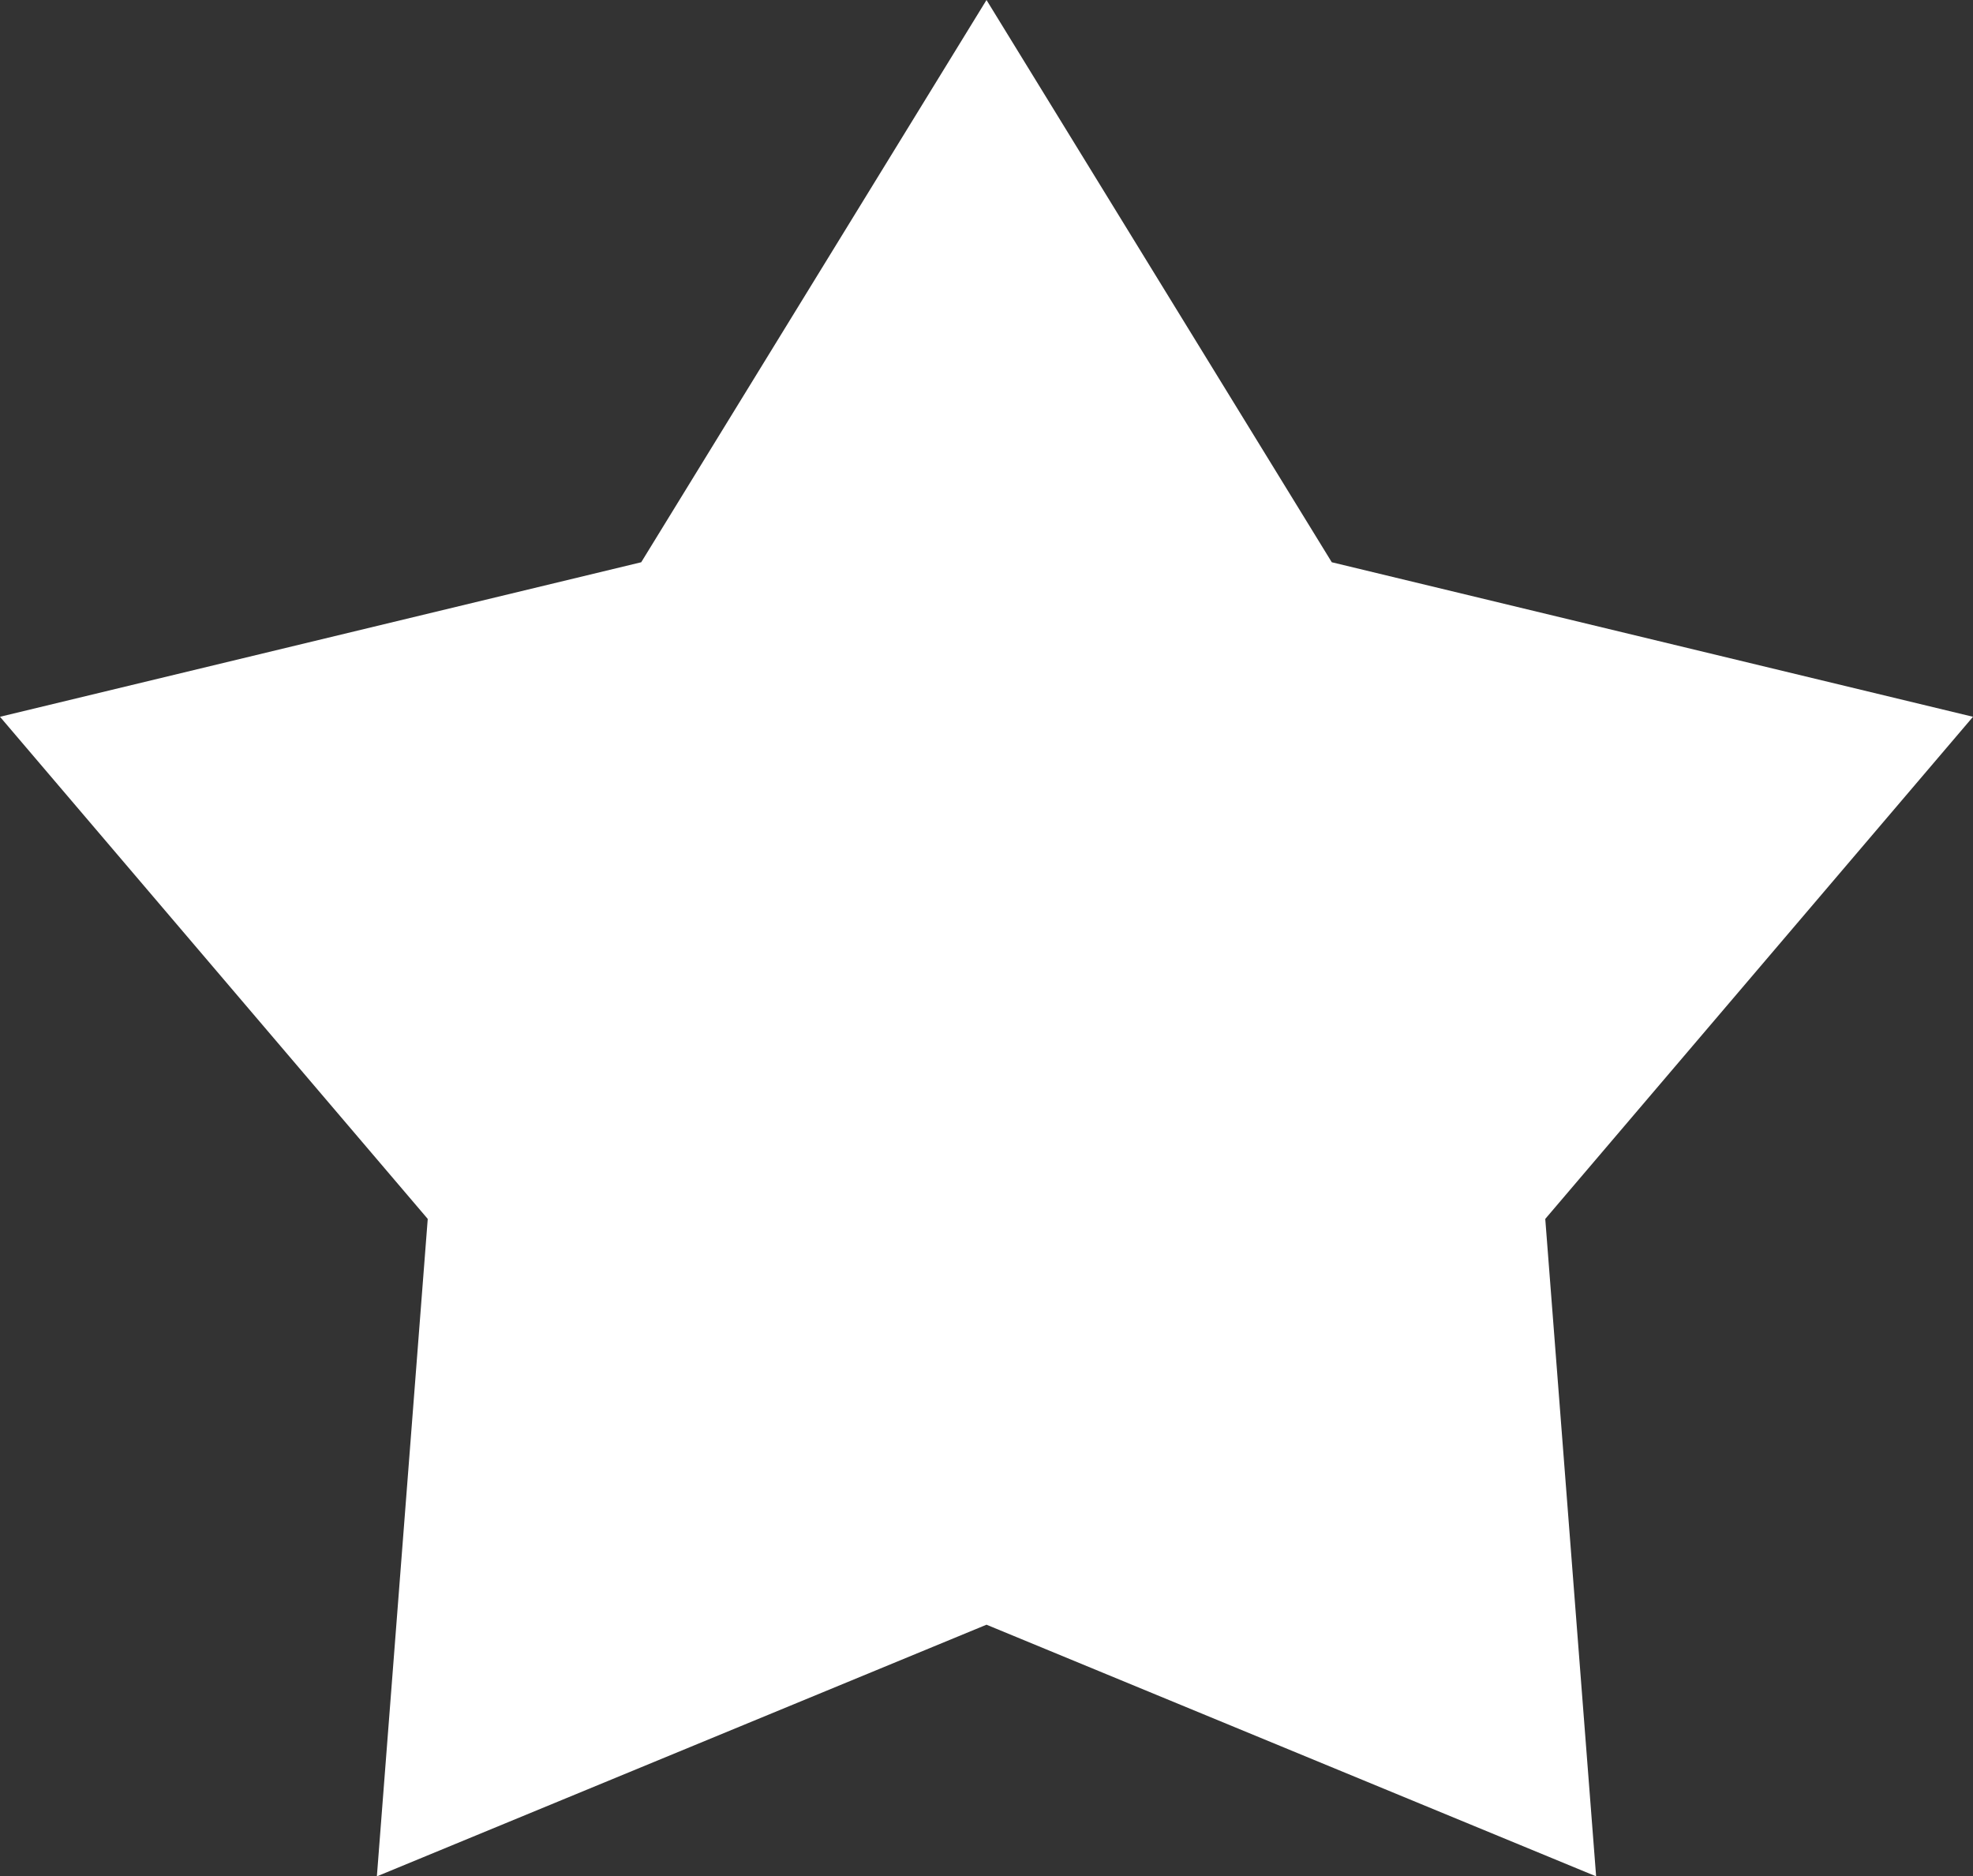 <?xml version="1.0" encoding="utf-8"?>
<!-- Generator: Adobe Illustrator 21.0.0, SVG Export Plug-In . SVG Version: 6.00 Build 0)  -->
<svg version="1.1" id="Layer_1" xmlns="http://www.w3.org/2000/svg" xmlns:xlink="http://www.w3.org/1999/xlink" x="0px" y="0px"
	 viewBox="0 0 512 486.9" style="enable-background:new 0 0 512 486.9;" xml:space="preserve">
	<rect x="0" y="0" width="512" height="486.9" fill="#333333" stroke="none"/>
	<polygon class="st0" fill="#fff" points="512,186 345.6,145.9 256,0 166.4,145.9 0,186 111,316.3 97.8,486.9 256,421.6 414.2,486.9 401,316.3 
	"/>
</svg>
